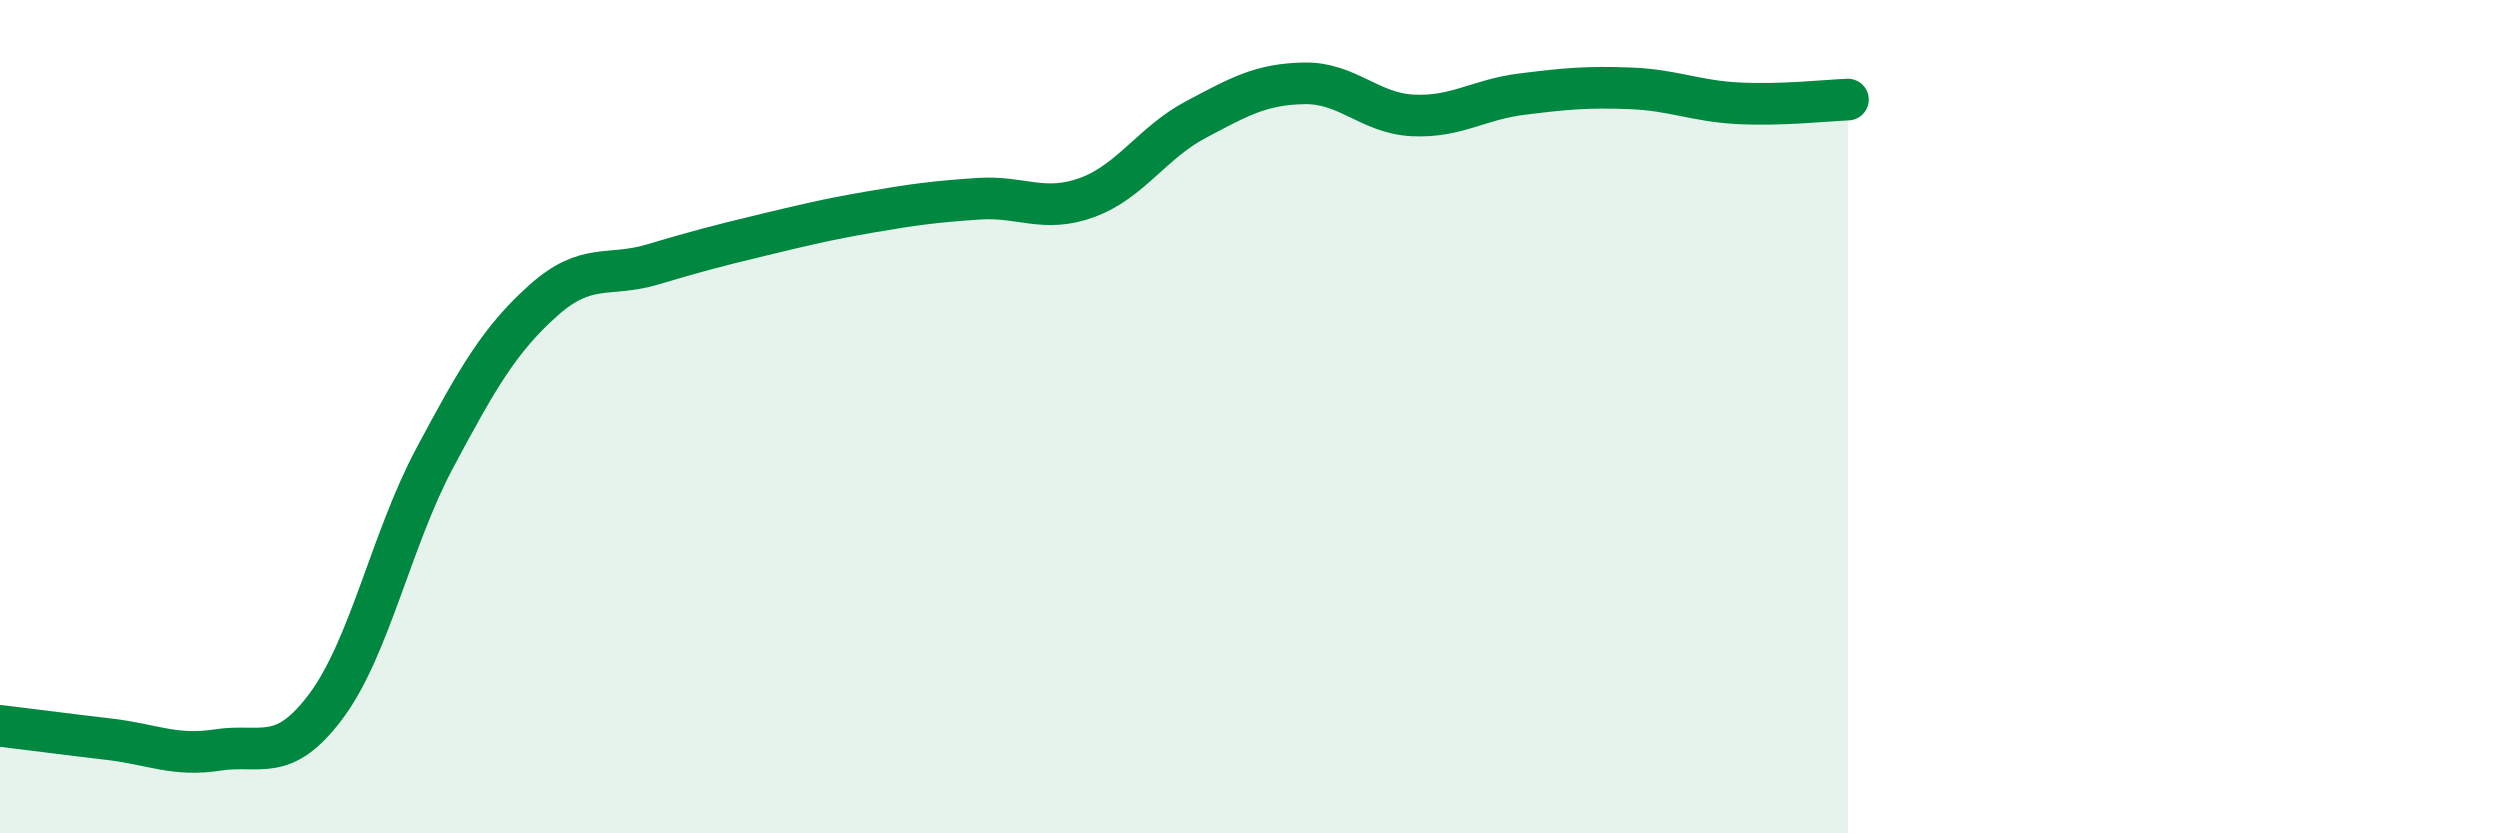 
    <svg width="60" height="20" viewBox="0 0 60 20" xmlns="http://www.w3.org/2000/svg">
      <path
        d="M 0,17.42 C 0.52,17.48 1.57,17.62 2.61,17.74 C 3.65,17.86 4.18,18.16 5.22,18 C 6.26,17.84 6.79,18.34 7.83,16.94 C 8.87,15.54 9.39,12.95 10.43,11 C 11.47,9.05 12,8.14 13.04,7.21 C 14.08,6.28 14.61,6.66 15.65,6.35 C 16.69,6.04 17.22,5.9 18.26,5.65 C 19.3,5.4 19.83,5.27 20.87,5.09 C 21.91,4.91 22.44,4.84 23.48,4.77 C 24.52,4.7 25.05,5.12 26.09,4.74 C 27.13,4.36 27.66,3.42 28.7,2.87 C 29.74,2.32 30.26,2.02 31.3,2 C 32.34,1.98 32.87,2.72 33.91,2.77 C 34.95,2.82 35.48,2.39 36.52,2.26 C 37.56,2.13 38.09,2.08 39.13,2.12 C 40.17,2.16 40.7,2.43 41.74,2.48 C 42.78,2.53 43.83,2.41 44.35,2.39L44.35 20L0 20Z"
        fill="#008740"
        opacity="0.1"
        stroke-linecap="round"
        stroke-linejoin="round"
      />
      <path
        d="M 0,17.42 C 0.52,17.48 1.57,17.62 2.61,17.74 C 3.65,17.86 4.18,18.16 5.22,18 C 6.26,17.84 6.79,18.34 7.83,16.94 C 8.87,15.54 9.39,12.95 10.43,11 C 11.47,9.05 12,8.14 13.04,7.21 C 14.08,6.28 14.61,6.66 15.65,6.35 C 16.69,6.04 17.22,5.9 18.26,5.65 C 19.3,5.4 19.83,5.27 20.87,5.09 C 21.91,4.91 22.44,4.84 23.48,4.77 C 24.52,4.7 25.05,5.12 26.09,4.74 C 27.13,4.36 27.66,3.42 28.7,2.87 C 29.74,2.32 30.26,2.02 31.3,2 C 32.34,1.98 32.87,2.72 33.91,2.77 C 34.95,2.82 35.48,2.39 36.52,2.26 C 37.56,2.13 38.09,2.08 39.13,2.12 C 40.17,2.16 40.7,2.43 41.74,2.48 C 42.78,2.53 43.83,2.41 44.35,2.39"
        stroke="#008740"
        stroke-width="1"
        fill="none"
        stroke-linecap="round"
        stroke-linejoin="round"
      />
    </svg>
  